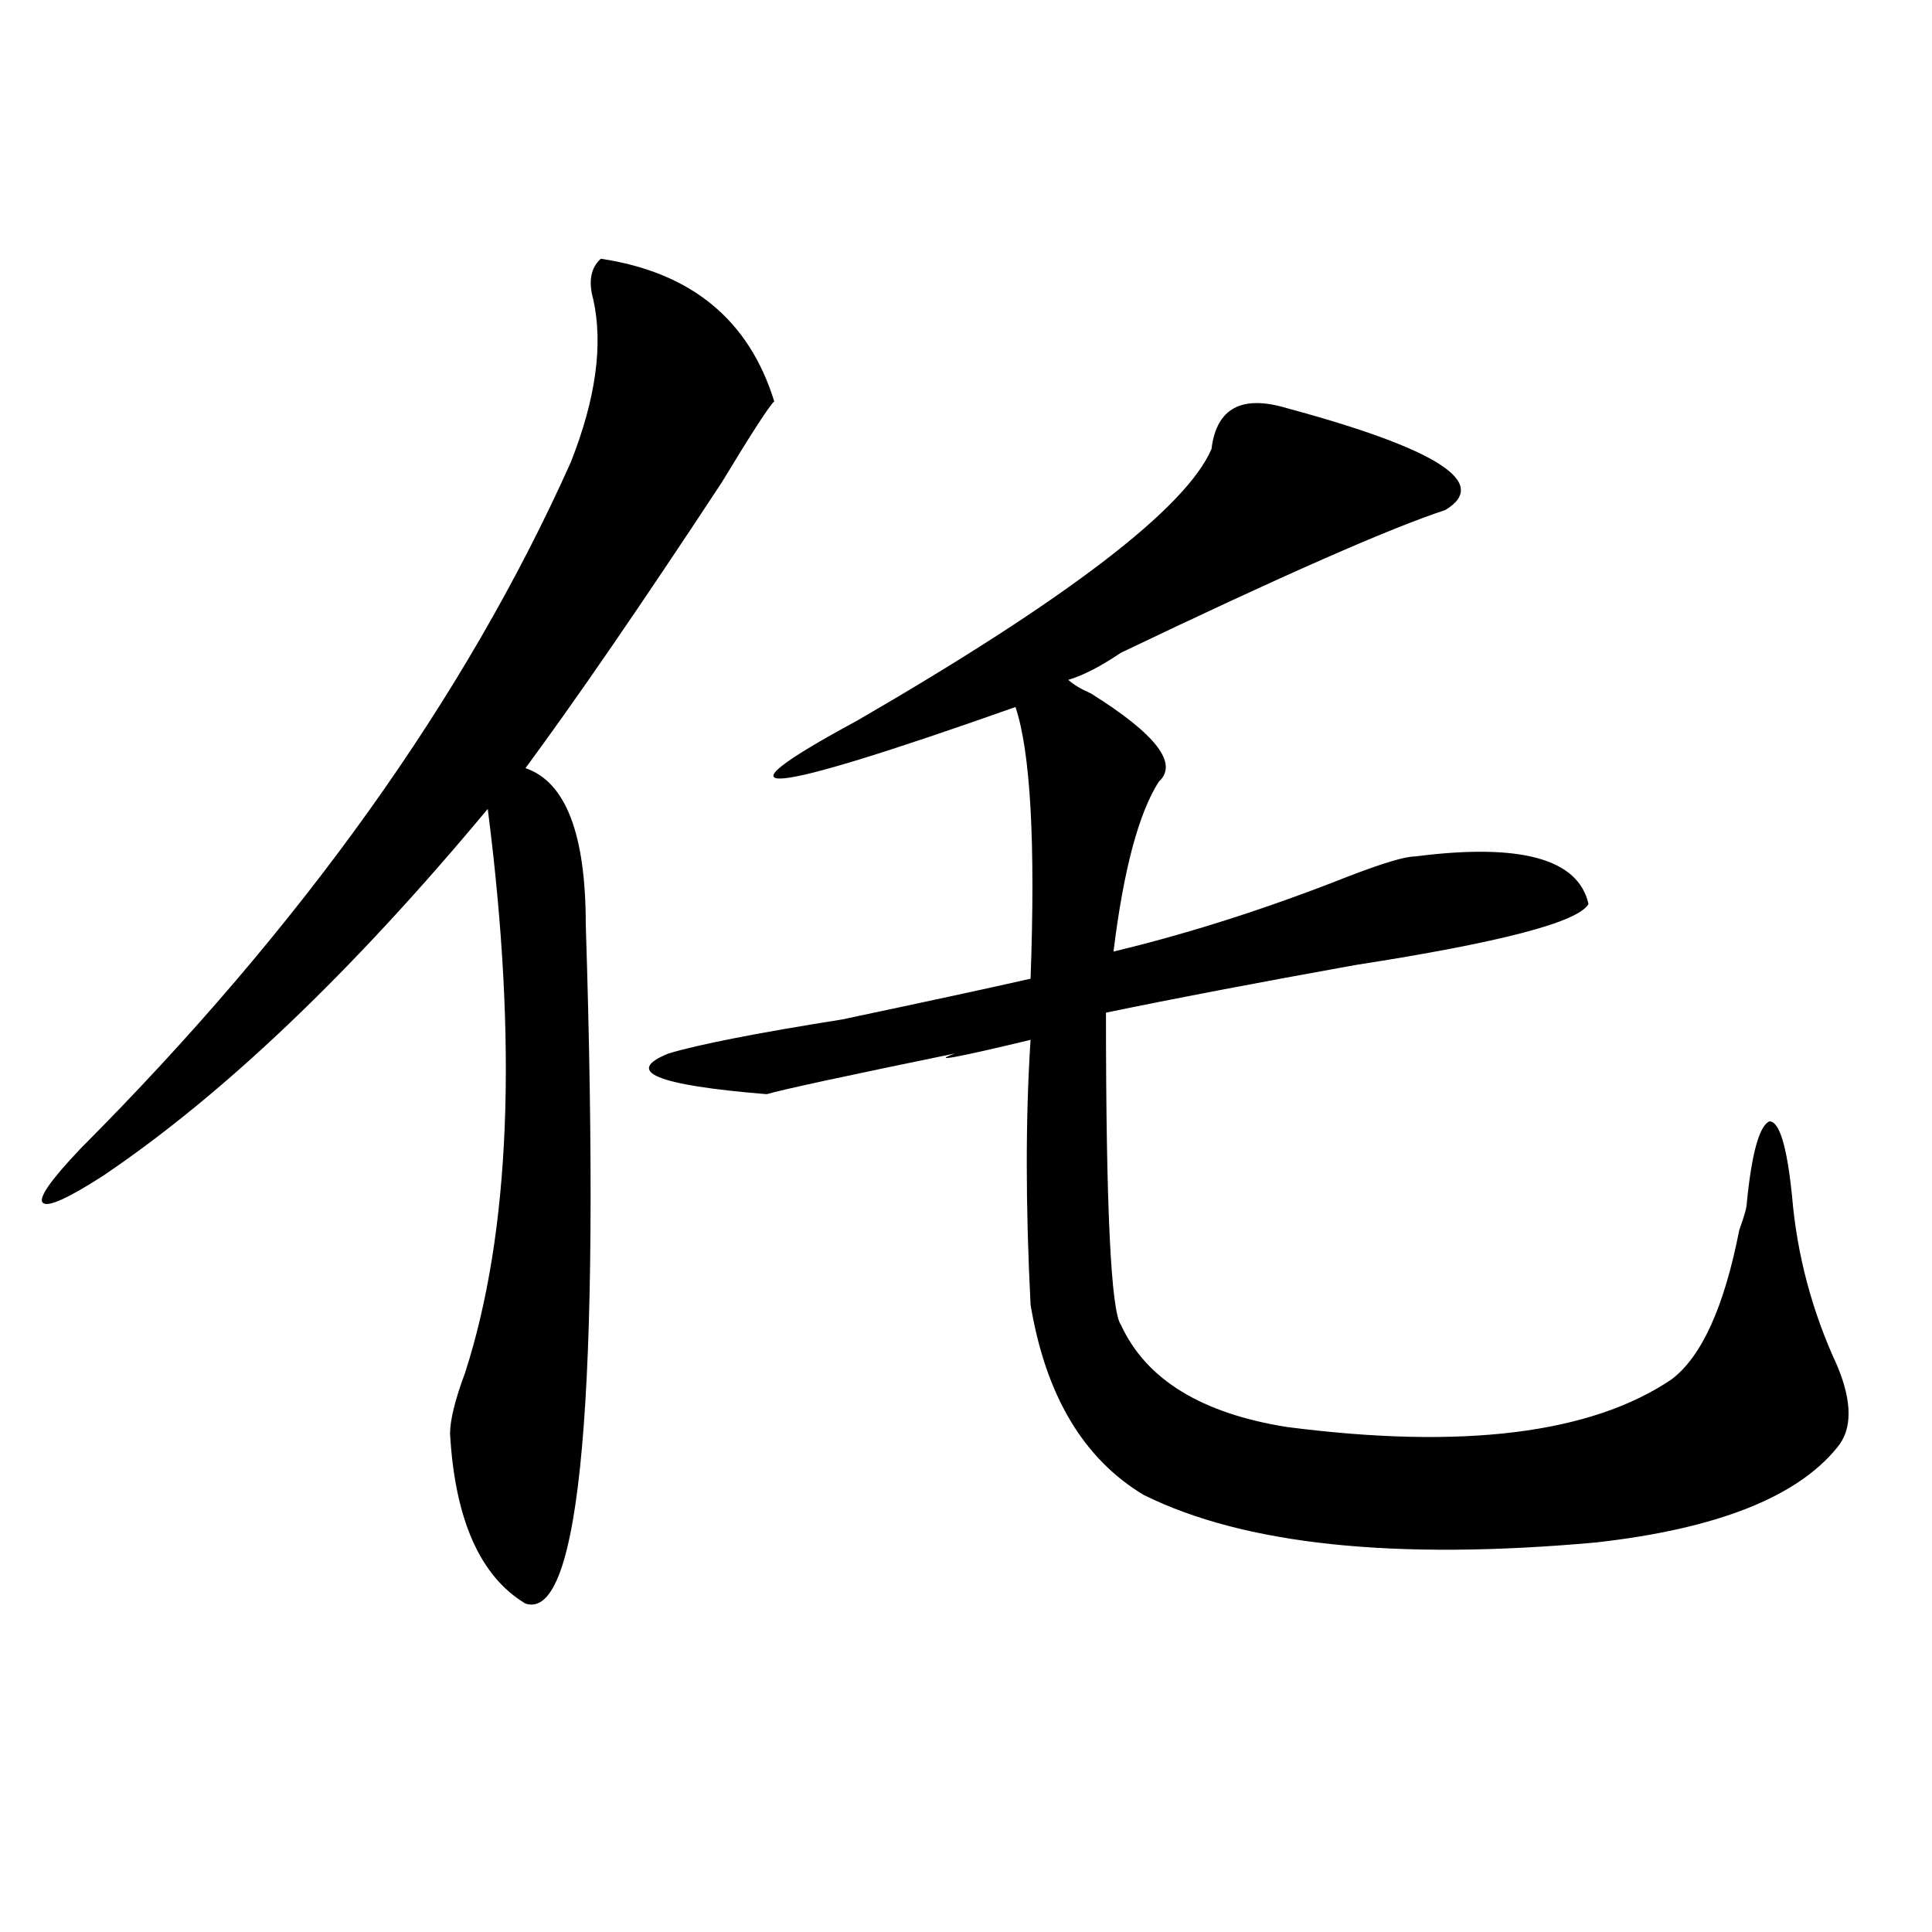 <?xml version="1.0" encoding="utf-8"?>
<!-- Generator: Adobe Illustrator 16.0.0, SVG Export Plug-In . SVG Version: 6.00 Build 0)  -->
<!DOCTYPE svg PUBLIC "-//W3C//DTD SVG 1.1//EN" "http://www.w3.org/Graphics/SVG/1.1/DTD/svg11.dtd">
<svg version="1.1" id="图层_1" xmlns="http://www.w3.org/2000/svg" xmlns:xlink="http://www.w3.org/1999/xlink" x="0px" y="0px"
	 width="1000px" height="1000px" viewBox="0 0 1000 1000" enable-background="new 0 0 1000 1000" xml:space="preserve">
<path d="M310.992,133.922c46.828,7.031,76.705,31.641,89.754,73.828c-2.622,2.362-11.707,16.425-27.316,42.188
	c-41.646,63.281-75.486,112.5-101.461,147.656c20.792,7.031,31.219,34.003,31.219,80.859c7.805,243.786-2.622,360.9-31.219,351.563
	c-23.414-14.063-36.463-43.341-39.023-87.891c0-7.031,2.561-17.578,7.805-31.641c23.414-72.62,27.316-169.903,11.707-291.797
	c-70.242,84.375-136.582,147.656-199.02,189.844c-18.231,11.755-28.658,16.425-31.219,14.063c-2.622-2.308,3.902-11.7,19.512-28.125
	c114.448-114.808,199.02-233.185,253.652-355.078c12.987-32.794,16.89-60.919,11.707-84.375
	C304.468,145.677,305.748,138.646,310.992,133.922z M666.105,211.266c78.047,21.094,105.363,38.672,81.949,52.734
	c-28.658,9.394-84.571,34.003-167.801,73.828c-10.427,7.031-19.512,11.755-27.316,14.063c2.561,2.362,6.463,4.724,11.707,7.031
	c33.779,21.094,45.486,36.364,35.121,45.703c-10.427,16.425-18.231,45.703-23.414,87.891c39.023-9.339,79.327-22.247,120.973-38.672
	c18.17-7.031,29.877-10.547,35.121-10.547c54.633-7.031,84.51,1.208,89.754,24.609c-5.244,9.394-45.548,19.94-120.973,31.641
	c-52.072,9.394-94.998,17.578-128.777,24.609c0,100.8,2.561,154.688,7.805,161.719c12.987,28.125,41.584,45.703,85.852,52.734
	c91.034,11.755,157.374,3.516,199.02-24.609c15.609-11.7,27.316-37.464,35.121-77.344c2.561-7.031,3.902-11.7,3.902-14.063
	c2.561-25.763,6.463-39.825,11.707-42.188c5.183,0,9.085,12.909,11.707,38.672c2.561,30.487,10.365,59.766,23.414,87.891
	c7.805,18.786,7.805,32.849,0,42.188c-20.854,25.817-62.438,42.188-124.875,49.219c-104.083,9.394-182.13,1.208-234.141-24.609
	c-31.219-18.731-50.73-51.526-58.535-98.438c-2.622-51.526-2.622-97.229,0-137.109c-39.023,9.394-52.072,11.755-39.023,7.031
	c-57.255,11.755-89.754,18.786-97.559,21.094c-57.255-4.669-74.145-11.7-50.73-21.094c15.609-4.669,45.486-10.547,89.754-17.578
	c44.206-9.339,76.705-16.37,97.559-21.094c2.561-70.313,0-117.169-7.805-140.625c-132.68,46.911-159.996,49.219-81.949,7.031
	c109.266-63.281,170.361-110.138,183.41-140.625C629.643,211.266,642.691,204.234,666.105,211.266z"/>
</svg>
